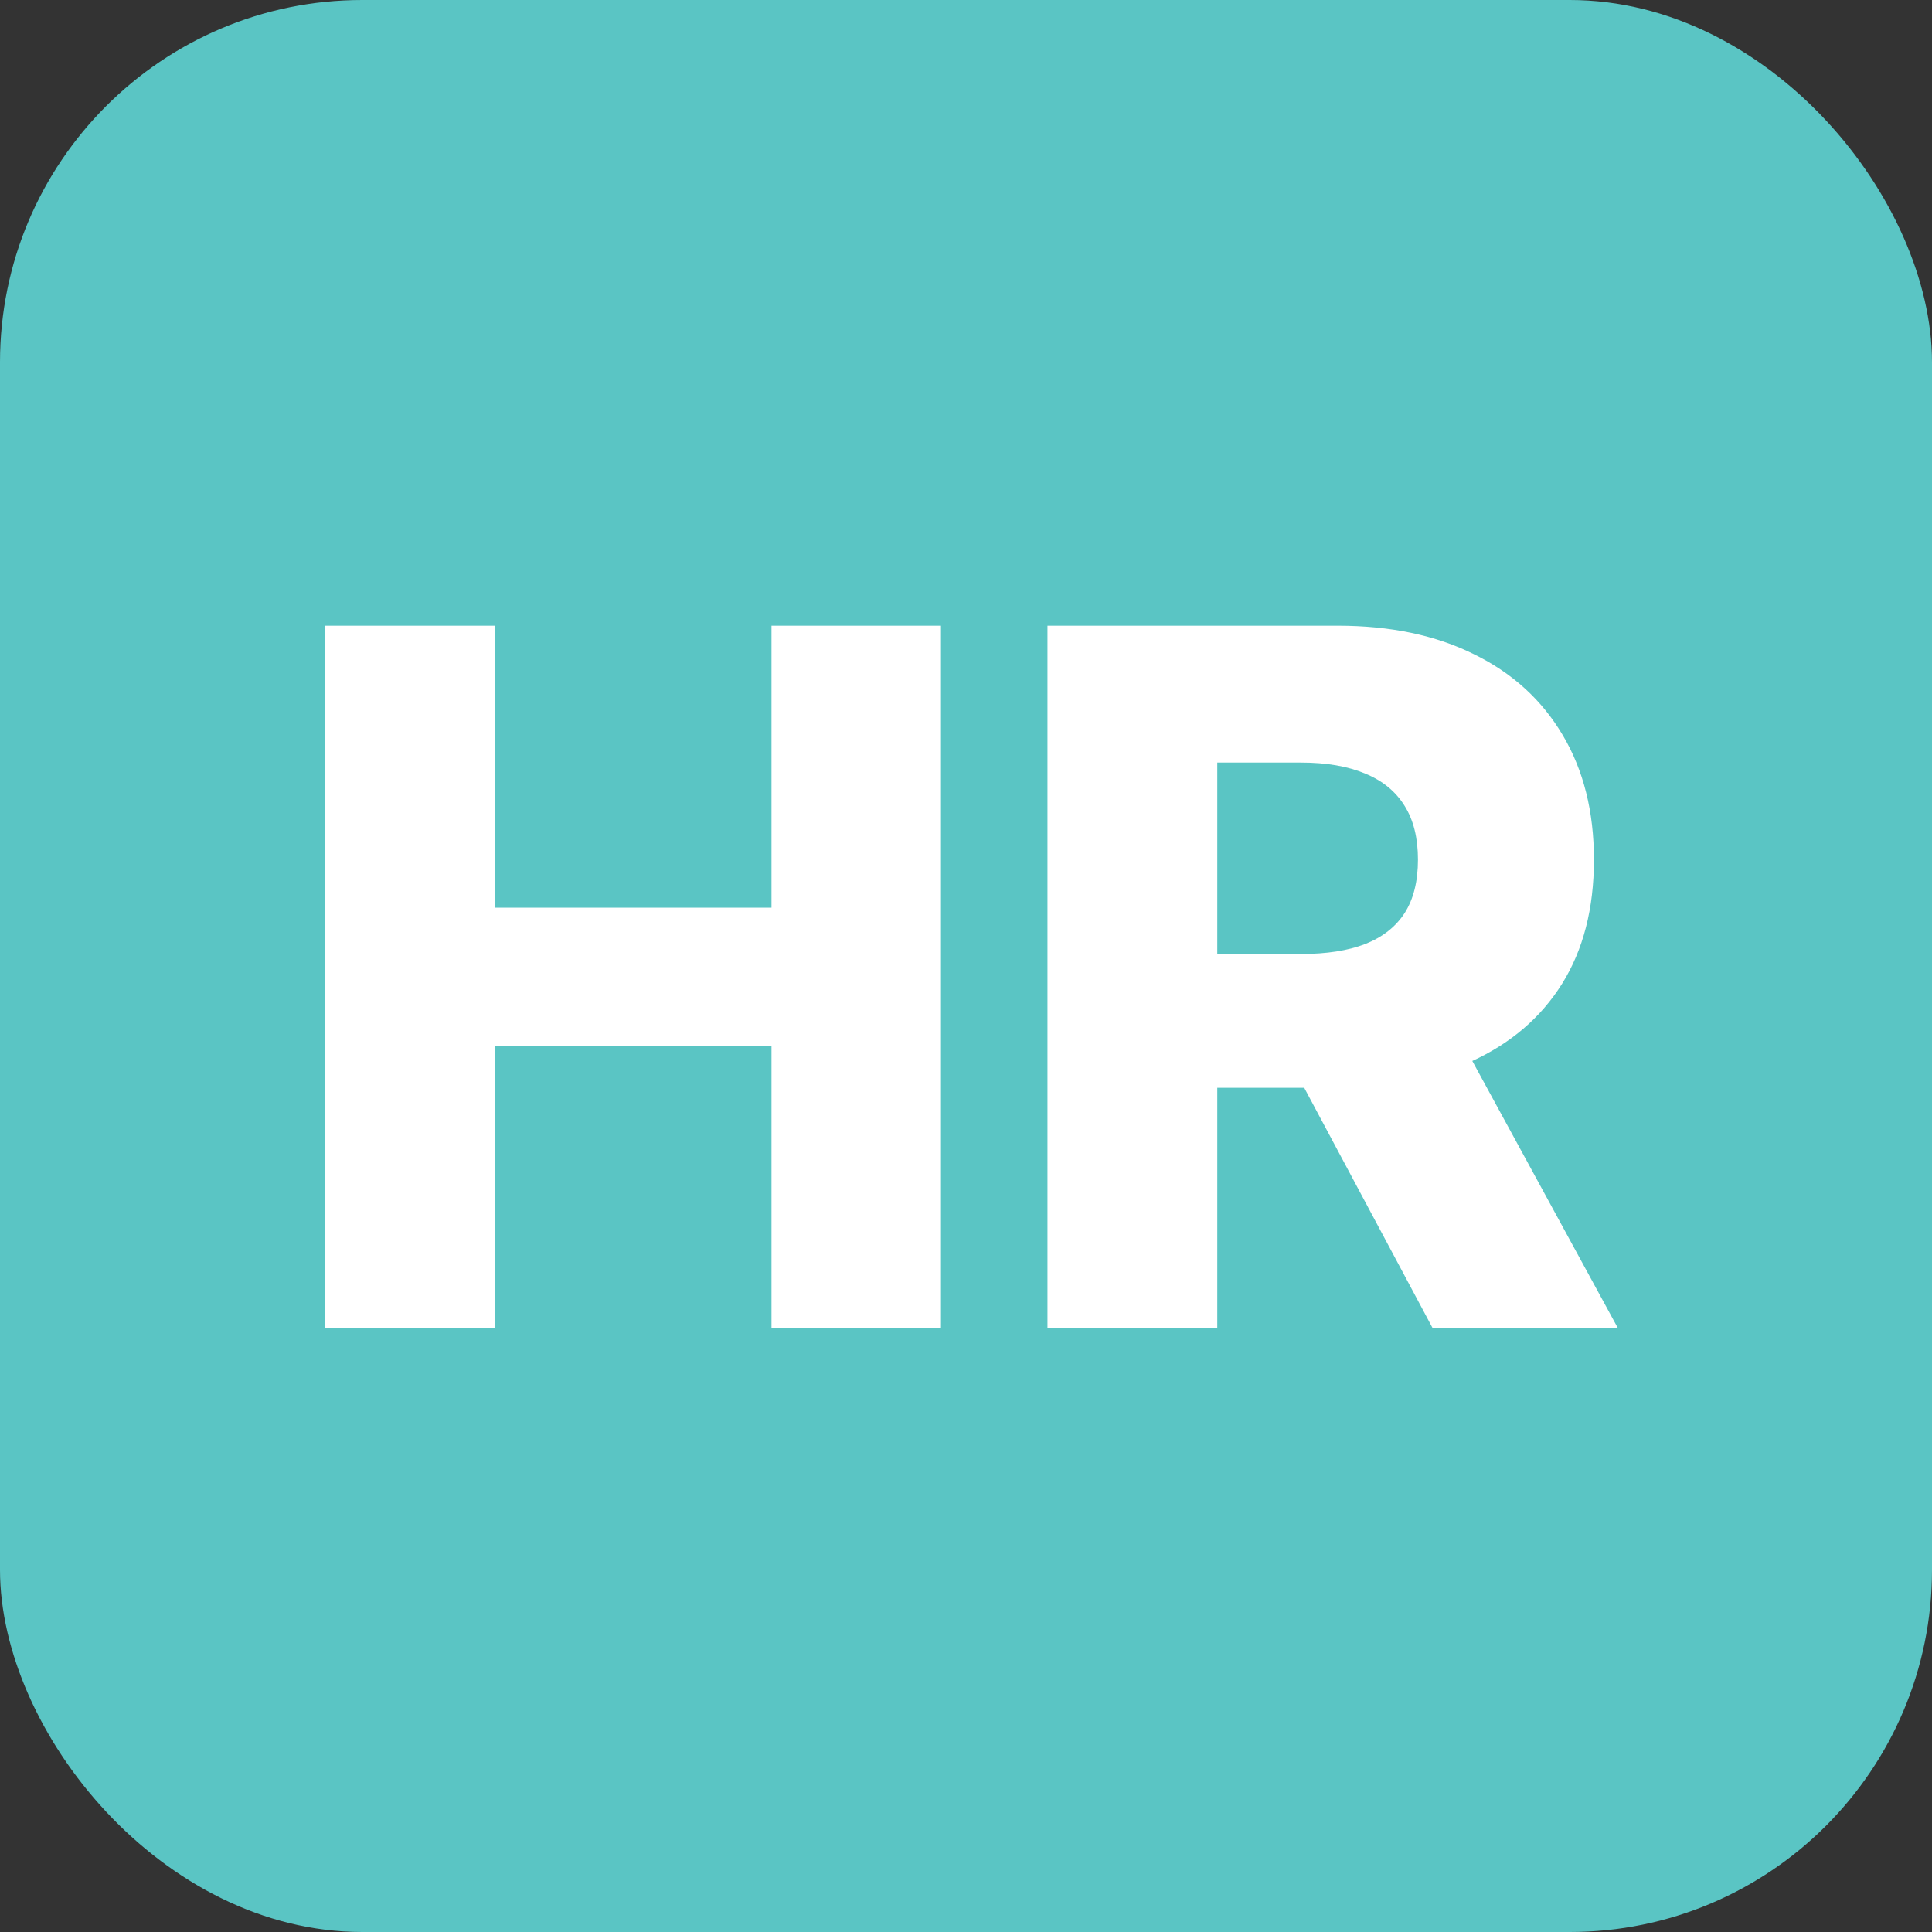 <svg width="64" height="64" viewBox="0 0 64 64" fill="none" xmlns="http://www.w3.org/2000/svg">
<rect x="0" y="0" width="64" height="64" fill="#333333" stroke="none"/>
<rect width="64" height="64" rx="12" fill="#5AC5C4"/>
<path d="M10.761 44V20.727H16.386V30.068H25.557V20.727H31.171V44H25.557V34.648H16.386V44H10.761ZM34.699 44V20.727H44.312C46.055 20.727 47.559 21.042 48.824 21.671C50.097 22.292 51.078 23.186 51.767 24.352C52.456 25.511 52.801 26.886 52.801 28.477C52.801 30.091 52.449 31.462 51.744 32.591C51.04 33.712 50.04 34.568 48.744 35.159C47.449 35.742 45.915 36.034 44.142 36.034H38.062V31.602H43.097C43.945 31.602 44.653 31.492 45.222 31.273C45.797 31.046 46.233 30.704 46.528 30.25C46.824 29.788 46.972 29.197 46.972 28.477C46.972 27.758 46.824 27.163 46.528 26.693C46.233 26.216 45.797 25.86 45.222 25.625C44.646 25.383 43.938 25.261 43.097 25.261H40.324V44H34.699ZM47.801 33.364L53.597 44H47.46L41.778 33.364H47.801Z" fill="white"/>
</svg>
